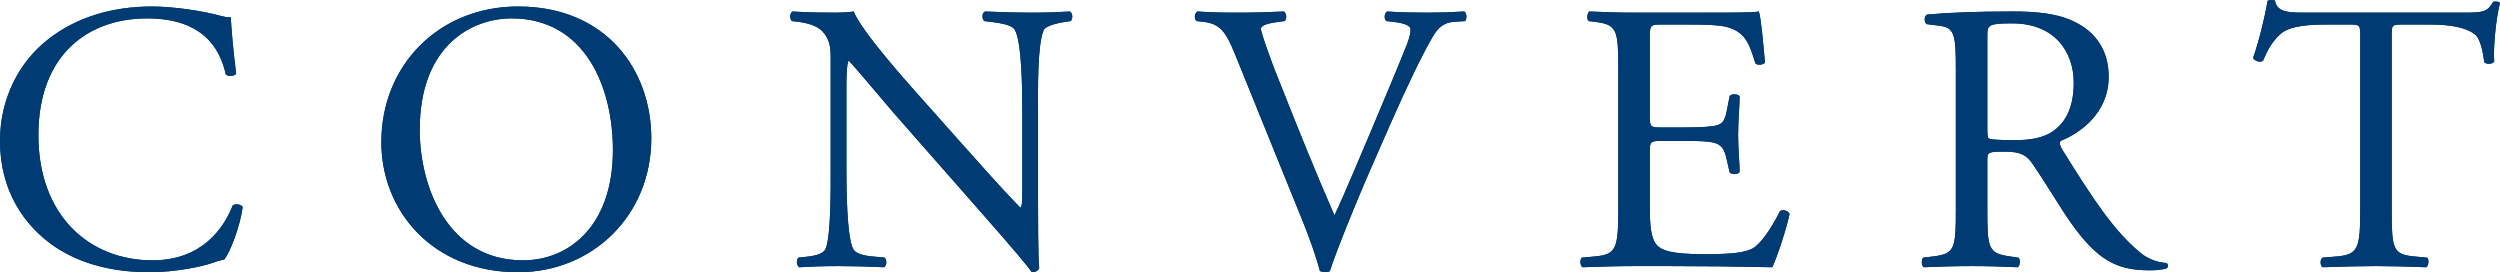 <?xml version="1.0" encoding="UTF-8"?>
<svg id="Ebene_1" xmlns="http://www.w3.org/2000/svg" xmlns:xlink="http://www.w3.org/1999/xlink" viewBox="0 0 4617.83 502.86">
  <defs>
    <style>
      .cls-1 {
        fill: #003b74;
      }

      .cls-2 {
        fill: none;
      }

      .cls-3 {
        clip-path: url(#clippath-1);
      }

      .cls-4 {
        clip-path: url(#clippath);
      }
    </style>
    <clipPath id="clippath">
      <rect class="cls-2" width="4617.83" height="502.86"/>
    </clipPath>
    <clipPath id="clippath-1">
      <path class="cls-2" d="M1903.17,23.34c-26.95,0-51.06-.72-83.69-2.13-5.68,2.13-6.39,13.48-1.42,17.73l12.07,1.41c28.36,3.55,39.72,7.81,43.97,14.18,13.49,21.29,14.18,113.51,14.18,146.84v151.79c0,14.9,0,26.25-2.83,29.8h-1.41c-33.34-34.06-68.1-73.77-117.04-128.39l-68.81-77.32c-23.4-26.25-107.12-119.88-121.3-156.05-9.22,1.41-21.29,2.13-32.63,2.13-12.76,0-50.35,0-80.15-2.13-5.67,2.83-5.67,13.48-1.42,17.73l12.07,1.41c17.03,2.13,34.04,7.09,43.98,17.03,14.89,16.31,15.61,31.21,15.61,51.07v205c0,34.06.71,120.6-9.22,146.13-3.55,7.81-14.9,12.07-31.21,14.19l-19.16,2.13c-4.26,4.24-3.54,14.19,1.42,17.73,24.82-1.42,43.97-2.13,73.77-2.13,26.25,0,51.07.71,82.99,2.13,4.97-3.54,5.68-12.07,1.42-17.73l-21.99-2.13c-17.73-1.41-31.92-5.67-36.17-13.48-12.05-21.29-12.77-113.49-12.77-146.84v-154.63c0-21.29.72-37.6,3.55-46.11h1.42c14.89,15.61,63.13,73.77,82.27,95.76l164.58,187.26c61.72,70.23,82.28,95.05,90.78,107.12,7.81,0,12.07-3.55,13.49-7.81-2.13-18.44-2.13-102.85-2.13-124.14v-169.53c0-32.63-1.42-120.58,10.63-146.13,2.83-5.67,17.03-11.35,39.72-14.9l9.94-1.41c4.26-4.26,4.26-14.18-1.41-17.73-24.13,1.41-42.57,2.13-73.08,2.13M2635.92,23.34c-26.95,0-53.91-.72-73.77-2.13-4.96,2.83-6.37,13.48-1.42,17.73l12.78,1.41c24.82,2.85,31.92,8.51,31.92,13.49s-.72,12.76-6.4,27.66c-12.04,30.49-45.39,110.66-65.96,158.9-16.31,37.58-46.11,110.66-68.1,157.47-35.47-80.87-68.1-162.45-100.72-244.72-21.99-53.92-34.06-92.22-35.47-99.31.71-5.68,6.39-9.94,33.34-13.49l10.63-1.41c4.97-4.26,3.55-14.9-1.41-17.73-29.79,1.41-54.62,2.13-85.83,2.13s-53.19-.72-73.77-2.13c-5.68,3.55-6.39,13.48-1.42,17.73l12.77,1.41c30.5,3.55,41.15,18.45,57.46,58.18l124.84,307.85c12.05,29.8,24.84,64.56,32.63,94.35,3.55,1.41,7.1,2.13,10.64,2.13,2.83,0,5.67-.72,7.81-2.13,12.05-37.6,45.39-119.88,73.77-185.13l38.3-87.26c31.92-72.35,59.59-129.8,79.45-163.15,9.22-14.89,19.86-23.4,36.88-24.82l21.29-1.41c3.54-3.55,3.54-14.9-1.42-17.73-23.4,1.41-45.39,2.13-68.81,2.13M3153.04,23.34h-133.36c-29.08,0-53.2-.72-83.71-2.13-4.26,2.13-5.67,14.9-1.42,17.73l11.36,1.41c41.84,4.97,43.26,15.61,43.26,89.39v255.36c0,74.47-3.54,85.12-43.98,88.67l-23.4,2.13c-4.26,4.24-2.83,15.61,1.42,17.73,41.85-1.42,65.96-2.13,96.47-2.13h63.84c63.14,0,126.26.71,190.11,2.13,9.22-19.16,26.95-73.78,31.92-98.61-2.83-6.39-12.77-8.5-17.73-4.96-18.44,36.88-37.6,61.72-50.37,68.81-15.61,7.8-36.17,10.64-90.78,10.64-62.43,0-77.33-7.8-85.83-16.31-11.35-12.07-13.48-36.19-13.48-73.78v-100.02c0-18.44,2.13-19.16,23.4-19.16h41.14c27.68,0,44.7.72,54.62,3.55,14.19,3.54,19.16,14.18,21.99,26.97l6.39,27.66c3.55,4.26,15.62,4.26,18.45-.72,0-15.59-2.83-42.56-2.83-68.1,0-26.94,2.83-54.61,2.83-71.63-2.83-4.97-14.9-4.97-18.45-.72l-5.67,29.09c-3.55,17.73-8.51,21.98-17.03,24.82-8.51,2.83-30.5,4.24-60.3,4.24h-41.14c-21.27,0-23.4,0-23.4-19.86V73.7c0-26.94,0-28.36,21.29-28.36h51.06c31.21,0,53.92.71,68.81,4.26,36.89,9.22,43.28,34.04,53.92,67.38,3.55,4.26,14.89,2.83,17.73-1.42-2.85-31.21-7.09-82.28-11.35-94.34-8.53,2.13-50.37,2.13-95.77,2.13M3672.99,255.29c-2.13-2.83-2.13-10.63-2.13-23.41V65.9c0-19.86,2.13-22.7,46.11-22.7,78.73,0,113.49,53.2,113.49,109.24,0,48.24-16.32,73.06-35.47,87.96-20.58,15.61-47.53,18.44-73.06,18.44-36.19,0-46.83-1.42-48.94-3.55M3559.49,26.88c-5.67,2.83-5.67,14.18-.71,17.73l22.71,2.83c29.08,3.55,31.2,15.62,31.2,83v254.66c0,74.47-1.42,83.71-42.56,88.67l-17.73,2.13c-4.26,4.96-2.83,15.61,1.42,17.73,33.34-1.42,58.87-2.13,88.67-2.13s52.5.71,84.41,2.13c4.26-2.13,5.67-14.18,1.41-17.73l-14.89-2.13c-41.15-5.67-42.56-14.19-42.56-88.67v-89.39c0-14.89,1.41-15.59,33.34-15.59,28.36,0,39.72,7.09,50.36,22.68,22,31.93,51.08,80.88,69.51,107.12,50.37,71.64,86.55,89.37,146.84,89.37,13.48,0,24.82-1.42,31.21-3.54,3.55-2.83,2.83-8.51-.71-9.94-19.16-1.41-36.89-9.22-48.94-19.86-48.24-40.43-85.83-97.17-142.59-188.67-3.55-5.68-7.09-12.78-3.55-17.04,35.47-14.18,88.67-51.06,88.67-118.46,0-49.65-24.82-81.57-58.87-99.31-32.63-17.72-74.47-21.27-118.46-21.27-69.51,0-118.46,2.13-158.19,5.67M89.37,72.27C35.47,114.14,0,181.52,0,260.25c0,91.51,43.98,156.06,100.73,195.07,51.78,34.77,112.79,47.53,176.62,47.53,45.4,0,96.48-10.64,112.08-16.31,7.8-2.85,16.31-5.68,24.82-7.09,10.64-13.49,29.08-60.29,34.06-97.18-2.85-4.97-13.49-6.39-18.45-2.85-16.32,41.85-56.75,101.44-148.26,101.44-116.34,0-210.68-82.28-210.68-231.26S163.15,33.97,271.67,33.97c102.86,0,134.78,55.34,145.42,103.57,4.96,4.26,15.61,3.55,19.16-1.42-5.67-43.26-9.22-87.95-9.93-104.26-6.39.71-11.36-.72-19.87-2.83-33.34-9.23-87.25-17.04-125.55-17.04-73.77,0-139.75,19.87-191.53,60.29M775.31,239.68c0-155.35,95.77-205.71,169.55-205.71,135.47,0,187.26,126.28,187.26,243.32,0,139.73-80.86,203.57-165.99,203.57-139.74,0-190.83-136.19-190.83-241.18M704.37,262.39c0,127.68,95.07,240.46,252.54,240.46,136.91,0,246.14-104.27,246.14-247.57,0-124.84-82.28-243.31-246.14-243.31-146.14,0-252.54,108.54-252.54,250.41M4195.82.01c-2.97.05-6.03.6-7.14,1.33-4.96,28.38-15.61,73.78-26.95,105.71,2.83,5.67,12.76,9.22,18.44,4.95,7.8-17.72,14.89-33.33,31.93-48.93,17.73-16.31,56.75-17.73,87.25-17.73h39.02c21.27,0,21.27.71,21.27,22.7v317.08c0,74.47-3.55,85.12-43.98,88.67l-25.53,2.13c-5.68,3.55-4.26,15.61,0,17.73,45.39-1.42,70.23-2.13,98.59-2.13s52.5.71,92.94,2.13c4.24-2.13,5.67-14.9,1.41-17.73l-22.7-2.13c-41.15-3.55-42.56-14.19-42.56-88.67V69.44c0-23.4-.72-24.11,20.57-24.11h50.37c39.01,0,65.96,5.67,82.27,17.73,10.64,7.8,15.61,34.04,17.73,51.78,3.55,4.26,15.61,4.26,18.45-1.42-2.13-21.27,2.83-78.73,10.63-107.83-1.41-2.83-9.21-3.54-12.76-2.12-10.64,18.44-17.03,19.86-55.34,19.86h-287.28c-32.62,0-56.04.71-60.29-22-.91-.9-3.11-1.29-5.51-1.33h-.83Z"/>
    </clipPath>
  </defs>
  <g class="cls-4">
    <path class="cls-1" d="M4417.8,69.45c0-23.41-.71-24.12,20.58-24.12h50.35c39.02,0,65.97,5.68,82.28,17.73,10.64,7.81,15.61,34.04,17.73,51.78,3.55,4.26,15.61,4.26,18.45-1.41-2.13-21.29,2.83-78.74,10.63-107.83-1.41-2.83-9.22-3.54-12.76-2.13-10.64,18.44-17.03,19.86-55.33,19.86h-287.29c-32.63,0-56.04.71-60.29-21.99-2.13-2.13-11.35-1.41-13.48,0-4.96,28.38-15.61,73.77-26.95,105.7,2.83,5.67,12.76,9.22,18.44,4.96,7.81-17.73,14.9-33.34,31.92-48.94,17.73-16.31,56.75-17.73,87.26-17.73h39.01c21.29,0,21.29.71,21.29,22.7v317.08c0,74.49-3.55,85.13-43.98,88.67l-25.53,2.13c-5.68,3.55-4.26,15.61,0,17.73,45.39-1.41,70.22-2.13,98.59-2.13s52.5.72,92.93,2.13c4.26-2.13,5.68-14.89,1.42-17.73l-22.71-2.13c-41.14-3.54-42.56-14.18-42.56-88.67V69.45ZM3670.86,65.89c0-19.86,2.13-22.7,46.11-22.7,78.73,0,113.49,53.2,113.49,109.24,0,48.24-16.32,73.06-35.47,87.96-20.57,15.61-47.53,18.44-73.06,18.44-36.17,0-46.82-1.41-48.94-3.54-2.13-2.85-2.13-10.64-2.13-23.41V65.89ZM3612.7,385.1c0,74.49-1.42,83.71-42.57,88.67l-17.73,2.13c-4.26,4.97-2.83,15.61,1.42,17.73,33.34-1.41,58.88-2.13,88.67-2.13s52.5.72,84.41,2.13c4.26-2.13,5.68-14.18,1.42-17.73l-14.9-2.13c-41.15-5.67-42.56-14.18-42.56-88.67v-89.37c0-14.9,1.41-15.61,33.34-15.61,28.38,0,39.72,7.09,50.37,22.7,21.99,31.93,51.07,80.87,69.51,107.12,50.37,71.64,86.54,89.37,146.83,89.37,13.48,0,24.82-1.42,31.21-3.55,3.55-2.83,2.83-8.51-.71-9.93-19.16-1.42-36.89-9.22-48.94-19.86-48.24-40.43-85.83-97.18-142.58-188.69-3.55-5.68-7.1-12.77-3.55-17.03,35.47-14.18,88.67-51.07,88.67-118.46,0-49.66-24.82-81.58-58.88-99.31-32.62-17.73-74.47-21.29-118.46-21.29-69.51,0-118.47,2.13-158.18,5.68-5.68,2.83-5.68,14.18-.72,17.73l22.7,2.83c29.09,3.55,31.22,15.61,31.22,82.99v254.66ZM2989.18,385.1c0,74.49-3.54,85.13-43.97,88.67l-23.41,2.13c-4.26,4.26-2.83,15.61,1.42,17.73,41.84-1.41,65.96-2.13,96.47-2.13h63.84c63.13,0,126.26.72,190.11,2.13,9.22-19.14,26.95-73.77,31.92-98.59-2.83-6.39-12.77-8.51-17.73-4.96-18.44,36.88-37.6,61.7-50.37,68.81-15.61,7.8-36.17,10.63-90.8,10.63-62.42,0-77.31-7.8-85.82-16.31-11.35-12.05-13.48-36.17-13.48-73.77v-100.02c0-18.45,2.13-19.16,23.4-19.16h41.15c27.66,0,44.69.71,54.61,3.55,14.19,3.54,19.16,14.18,21.99,26.95l6.39,27.66c3.55,4.26,15.61,4.26,18.44-.71,0-15.61-2.83-42.56-2.83-68.1,0-26.95,2.83-54.61,2.83-71.64-2.83-4.96-14.89-4.96-18.44-.71l-5.67,29.08c-3.55,17.73-8.51,21.99-17.03,24.82s-30.5,4.26-60.29,4.26h-41.15c-21.27,0-23.4,0-23.4-19.86V73.7c0-26.95,0-28.38,21.27-28.38h51.07c31.21,0,53.92.71,68.81,4.26,36.89,9.22,43.28,34.04,53.92,67.38,3.54,4.26,14.89,2.85,17.73-1.41-2.85-31.21-7.1-82.28-11.36-94.35-8.5,2.13-50.36,2.13-95.76,2.13h-133.36c-29.08,0-53.2-.71-83.71-2.13-4.26,2.13-5.67,14.9-1.41,17.73l11.35,1.42c41.85,4.96,43.26,15.61,43.26,89.37v255.36ZM2405.39,406.39c12.07,29.79,24.84,64.55,32.63,94.34,3.55,1.42,7.09,2.13,10.64,2.13,2.83,0,5.67-.71,7.8-2.13,12.07-37.58,45.4-119.88,73.78-185.13l38.3-87.25c31.92-72.36,59.59-129.82,79.45-163.15,9.22-14.9,19.86-23.41,36.88-24.82l21.29-1.42c3.55-3.54,3.55-14.9-1.42-17.73-23.4,1.42-45.39,2.13-68.81,2.13-26.95,0-53.91-.71-73.77-2.13-4.96,2.83-6.39,13.48-1.42,17.73l12.77,1.42c24.82,2.83,31.93,8.51,31.93,13.48s-.72,12.77-6.39,27.66c-12.07,30.5-45.4,110.66-65.97,158.9-16.31,37.6-46.11,110.66-68.1,157.47-35.47-80.86-68.1-162.44-100.72-244.72-21.99-53.92-34.06-92.22-35.47-99.31.71-5.68,6.39-9.94,33.34-13.48l10.64-1.42c4.96-4.26,3.54-14.9-1.42-17.73-29.79,1.42-54.62,2.13-85.83,2.13s-53.2-.71-73.77-2.13c-5.68,3.55-6.39,13.48-1.42,17.73l12.77,1.42c30.5,3.54,41.15,18.44,57.46,58.16l124.84,307.86ZM1917.37,201.38c0-32.62-1.42-120.58,10.64-146.11,2.83-5.68,17.02-11.36,39.71-14.9l9.94-1.42c4.26-4.26,4.26-14.18-1.42-17.73-24.12,1.42-42.56,2.13-73.06,2.13-26.95,0-51.07-.71-83.69-2.13-5.68,2.13-6.39,13.48-1.42,17.73l12.05,1.42c28.38,3.54,39.72,7.8,43.98,14.18,13.48,21.29,14.19,113.49,14.19,146.83v151.81c0,14.9,0,26.25-2.85,29.79h-1.41c-33.34-34.04-68.1-73.77-117.04-128.39l-68.81-77.31c-23.41-26.25-107.11-119.89-121.3-156.06-9.22,1.42-21.27,2.13-32.63,2.13-12.76,0-50.35,0-80.15-2.13-5.67,2.83-5.67,13.48-1.41,17.73l12.05,1.42c17.03,2.13,34.04,7.09,43.98,17.02,14.9,16.32,15.61,31.22,15.61,51.08v205c0,34.04.71,120.58-9.22,146.13-3.55,7.8-14.9,12.05-31.21,14.18l-19.16,2.13c-4.26,4.26-3.55,14.19,1.42,17.73,24.82-1.41,43.98-2.13,73.77-2.13,26.25,0,51.07.72,82.99,2.13,4.97-3.54,5.68-12.05,1.42-17.73l-21.99-2.13c-17.73-1.41-31.92-5.67-36.17-13.48-12.07-21.27-12.77-113.49-12.77-146.83v-154.64c0-21.27.71-37.6,3.55-46.11h1.41c14.9,15.61,63.14,73.78,82.28,95.77l164.58,187.26c61.72,70.23,82.28,95.05,90.8,107.11,7.8,0,12.05-3.54,13.48-7.8-2.13-18.44-2.13-102.85-2.13-124.14v-169.54ZM966.13,480.87c-139.74,0-190.81-136.2-190.81-241.18,0-155.35,95.76-205.71,169.53-205.71,135.48,0,187.27,126.26,187.27,243.31,0,139.74-80.87,203.58-165.99,203.58M956.91,502.85c136.89,0,246.14-104.27,246.14-247.55,0-124.85-82.28-243.31-246.14-243.31-146.13,0-252.53,108.53-252.53,250.4,0,127.69,95.05,240.46,252.53,240.46M0,260.26c0,91.5,43.98,156.05,100.72,195.07,51.79,34.76,112.79,47.52,176.63,47.52,45.4,0,96.48-10.63,112.08-16.31,7.8-2.83,16.31-5.67,24.82-7.09,10.64-13.48,29.08-60.29,34.04-97.18-2.83-4.96-13.48-6.39-18.44-2.83-16.31,41.85-56.75,101.44-148.26,101.44-116.33,0-210.68-82.3-210.68-231.26S163.15,33.98,271.69,33.98c102.85,0,134.77,55.33,145.41,103.57,4.96,4.26,15.61,3.54,19.16-1.42-5.68-43.28-9.22-87.96-9.94-104.27-6.39.71-11.35-.71-19.86-2.83-33.34-9.22-87.25-17.03-125.55-17.03-73.78,0-139.74,19.86-191.53,60.29C35.47,114.13,0,181.52,0,260.26"/>
  </g>
  <g class="cls-3">
    <path class="cls-1" d="M4417.8,69.45c0-23.41-.71-24.12,20.58-24.12h50.35c39.02,0,65.97,5.68,82.28,17.73,10.64,7.81,15.61,34.04,17.73,51.78,3.55,4.26,15.61,4.26,18.45-1.41-2.13-21.29,2.83-78.74,10.63-107.83-1.41-2.83-9.22-3.54-12.76-2.13-10.64,18.44-17.03,19.86-55.33,19.86h-287.29c-32.63,0-56.04.71-60.29-21.99-2.13-2.13-11.35-1.41-13.48,0-4.96,28.38-15.61,73.77-26.95,105.7,2.83,5.67,12.76,9.22,18.44,4.96,7.81-17.73,14.9-33.34,31.92-48.94,17.73-16.31,56.75-17.73,87.26-17.73h39.01c21.29,0,21.29.71,21.29,22.7v317.08c0,74.49-3.55,85.13-43.98,88.67l-25.53,2.13c-5.68,3.55-4.26,15.61,0,17.73,45.39-1.41,70.22-2.13,98.59-2.13s52.5.72,92.93,2.13c4.26-2.13,5.68-14.89,1.42-17.73l-22.71-2.13c-41.14-3.54-42.56-14.18-42.56-88.67V69.45ZM3670.86,65.89c0-19.86,2.13-22.7,46.11-22.7,78.73,0,113.49,53.2,113.49,109.24,0,48.24-16.32,73.06-35.47,87.96-20.57,15.61-47.53,18.44-73.06,18.44-36.17,0-46.82-1.41-48.94-3.54-2.13-2.85-2.13-10.64-2.13-23.41V65.89ZM3612.7,385.1c0,74.49-1.42,83.71-42.57,88.67l-17.73,2.13c-4.26,4.97-2.83,15.61,1.42,17.73,33.34-1.41,58.88-2.13,88.67-2.13s52.5.72,84.41,2.13c4.26-2.13,5.68-14.18,1.42-17.73l-14.9-2.13c-41.15-5.67-42.56-14.18-42.56-88.67v-89.37c0-14.9,1.41-15.61,33.34-15.61,28.38,0,39.72,7.09,50.37,22.7,21.99,31.93,51.07,80.87,69.51,107.12,50.37,71.64,86.54,89.37,146.83,89.37,13.48,0,24.82-1.42,31.21-3.55,3.55-2.83,2.83-8.51-.71-9.93-19.16-1.42-36.89-9.22-48.94-19.86-48.24-40.43-85.83-97.18-142.58-188.69-3.55-5.68-7.1-12.77-3.55-17.03,35.47-14.18,88.67-51.07,88.67-118.46,0-49.66-24.82-81.58-58.88-99.31-32.62-17.73-74.47-21.29-118.46-21.29-69.51,0-118.47,2.13-158.18,5.68-5.68,2.83-5.68,14.18-.72,17.73l22.7,2.83c29.09,3.55,31.22,15.61,31.22,82.99v254.66ZM2989.18,385.1c0,74.49-3.54,85.13-43.97,88.67l-23.41,2.13c-4.26,4.26-2.83,15.61,1.42,17.73,41.84-1.41,65.96-2.13,96.47-2.13h63.84c63.13,0,126.26.72,190.11,2.13,9.22-19.14,26.95-73.77,31.92-98.59-2.83-6.39-12.77-8.51-17.73-4.96-18.44,36.88-37.6,61.7-50.37,68.81-15.61,7.8-36.17,10.63-90.8,10.63-62.42,0-77.31-7.8-85.82-16.31-11.35-12.05-13.48-36.17-13.48-73.77v-100.02c0-18.45,2.13-19.16,23.4-19.16h41.15c27.66,0,44.69.71,54.61,3.55,14.19,3.54,19.16,14.18,21.99,26.95l6.39,27.66c3.55,4.26,15.61,4.26,18.44-.71,0-15.61-2.83-42.56-2.83-68.1,0-26.95,2.83-54.61,2.83-71.64-2.83-4.96-14.89-4.96-18.44-.71l-5.67,29.08c-3.55,17.73-8.51,21.99-17.03,24.82s-30.5,4.26-60.29,4.26h-41.15c-21.27,0-23.4,0-23.4-19.86V73.7c0-26.95,0-28.38,21.27-28.38h51.07c31.21,0,53.92.71,68.81,4.26,36.89,9.22,43.28,34.04,53.92,67.38,3.54,4.26,14.89,2.85,17.73-1.41-2.85-31.21-7.1-82.28-11.36-94.35-8.5,2.13-50.36,2.13-95.76,2.13h-133.36c-29.08,0-53.2-.71-83.71-2.13-4.26,2.13-5.67,14.9-1.41,17.73l11.35,1.42c41.85,4.96,43.26,15.61,43.26,89.37v255.36ZM2405.39,406.39c12.07,29.79,24.84,64.55,32.63,94.34,3.55,1.42,7.09,2.13,10.64,2.13,2.83,0,5.67-.71,7.8-2.13,12.07-37.58,45.4-119.88,73.78-185.13l38.3-87.25c31.92-72.36,59.59-129.82,79.45-163.15,9.22-14.9,19.86-23.41,36.88-24.82l21.29-1.42c3.55-3.54,3.55-14.9-1.42-17.73-23.4,1.42-45.39,2.13-68.81,2.13-26.95,0-53.91-.71-73.77-2.13-4.96,2.83-6.39,13.48-1.42,17.73l12.77,1.42c24.82,2.83,31.93,8.51,31.93,13.48s-.72,12.77-6.39,27.66c-12.07,30.5-45.4,110.66-65.97,158.9-16.31,37.6-46.11,110.66-68.1,157.47-35.47-80.86-68.1-162.44-100.72-244.72-21.99-53.92-34.06-92.22-35.47-99.31.71-5.68,6.39-9.94,33.34-13.48l10.64-1.42c4.96-4.26,3.54-14.9-1.42-17.73-29.79,1.42-54.62,2.13-85.83,2.13s-53.2-.71-73.77-2.13c-5.68,3.55-6.39,13.48-1.42,17.73l12.77,1.42c30.5,3.54,41.15,18.44,57.46,58.16l124.84,307.86ZM1917.37,201.38c0-32.62-1.42-120.58,10.64-146.11,2.83-5.68,17.02-11.36,39.71-14.9l9.94-1.42c4.26-4.26,4.26-14.18-1.42-17.73-24.12,1.42-42.56,2.13-73.06,2.13-26.95,0-51.07-.71-83.69-2.13-5.68,2.13-6.39,13.48-1.42,17.73l12.05,1.42c28.38,3.54,39.72,7.8,43.98,14.18,13.48,21.29,14.19,113.49,14.19,146.83v151.81c0,14.9,0,26.25-2.85,29.79h-1.41c-33.34-34.04-68.1-73.77-117.04-128.39l-68.81-77.31c-23.41-26.25-107.11-119.89-121.3-156.06-9.22,1.42-21.27,2.13-32.63,2.13-12.76,0-50.35,0-80.15-2.13-5.67,2.83-5.67,13.48-1.41,17.73l12.05,1.42c17.03,2.13,34.04,7.09,43.98,17.02,14.9,16.32,15.61,31.22,15.61,51.08v205c0,34.04.71,120.58-9.22,146.13-3.55,7.8-14.9,12.05-31.21,14.18l-19.16,2.13c-4.26,4.26-3.55,14.19,1.42,17.73,24.82-1.41,43.98-2.13,73.77-2.13,26.25,0,51.07.72,82.99,2.13,4.97-3.54,5.68-12.05,1.42-17.73l-21.99-2.13c-17.73-1.41-31.92-5.67-36.17-13.48-12.07-21.27-12.77-113.49-12.77-146.83v-154.64c0-21.27.71-37.6,3.55-46.11h1.41c14.9,15.61,63.14,73.78,82.28,95.77l164.58,187.26c61.72,70.23,82.28,95.05,90.8,107.11,7.8,0,12.05-3.54,13.48-7.8-2.13-18.44-2.13-102.85-2.13-124.14v-169.54ZM966.13,480.87c-139.74,0-190.81-136.2-190.81-241.18,0-155.35,95.76-205.71,169.53-205.71,135.48,0,187.27,126.26,187.27,243.31,0,139.74-80.87,203.58-165.99,203.58M956.91,502.85c136.89,0,246.14-104.27,246.14-247.55,0-124.85-82.28-243.31-246.14-243.31-146.13,0-252.53,108.53-252.53,250.4,0,127.69,95.05,240.46,252.53,240.46M0,260.26c0,91.5,43.98,156.05,100.72,195.07,51.79,34.76,112.79,47.52,176.63,47.52,45.4,0,96.48-10.63,112.08-16.31,7.8-2.83,16.31-5.67,24.82-7.09,10.64-13.48,29.08-60.29,34.04-97.18-2.83-4.96-13.48-6.39-18.44-2.83-16.31,41.85-56.75,101.44-148.26,101.44-116.33,0-210.68-82.3-210.68-231.26S163.15,33.98,271.69,33.98c102.85,0,134.77,55.33,145.41,103.57,4.96,4.26,15.61,3.54,19.16-1.42-5.68-43.28-9.22-87.96-9.94-104.27-6.39.71-11.35-.71-19.86-2.83-33.34-9.22-87.25-17.03-125.55-17.03-73.78,0-139.74,19.86-191.53,60.29C35.47,114.13,0,181.52,0,260.26"/>
  </g>
</svg>